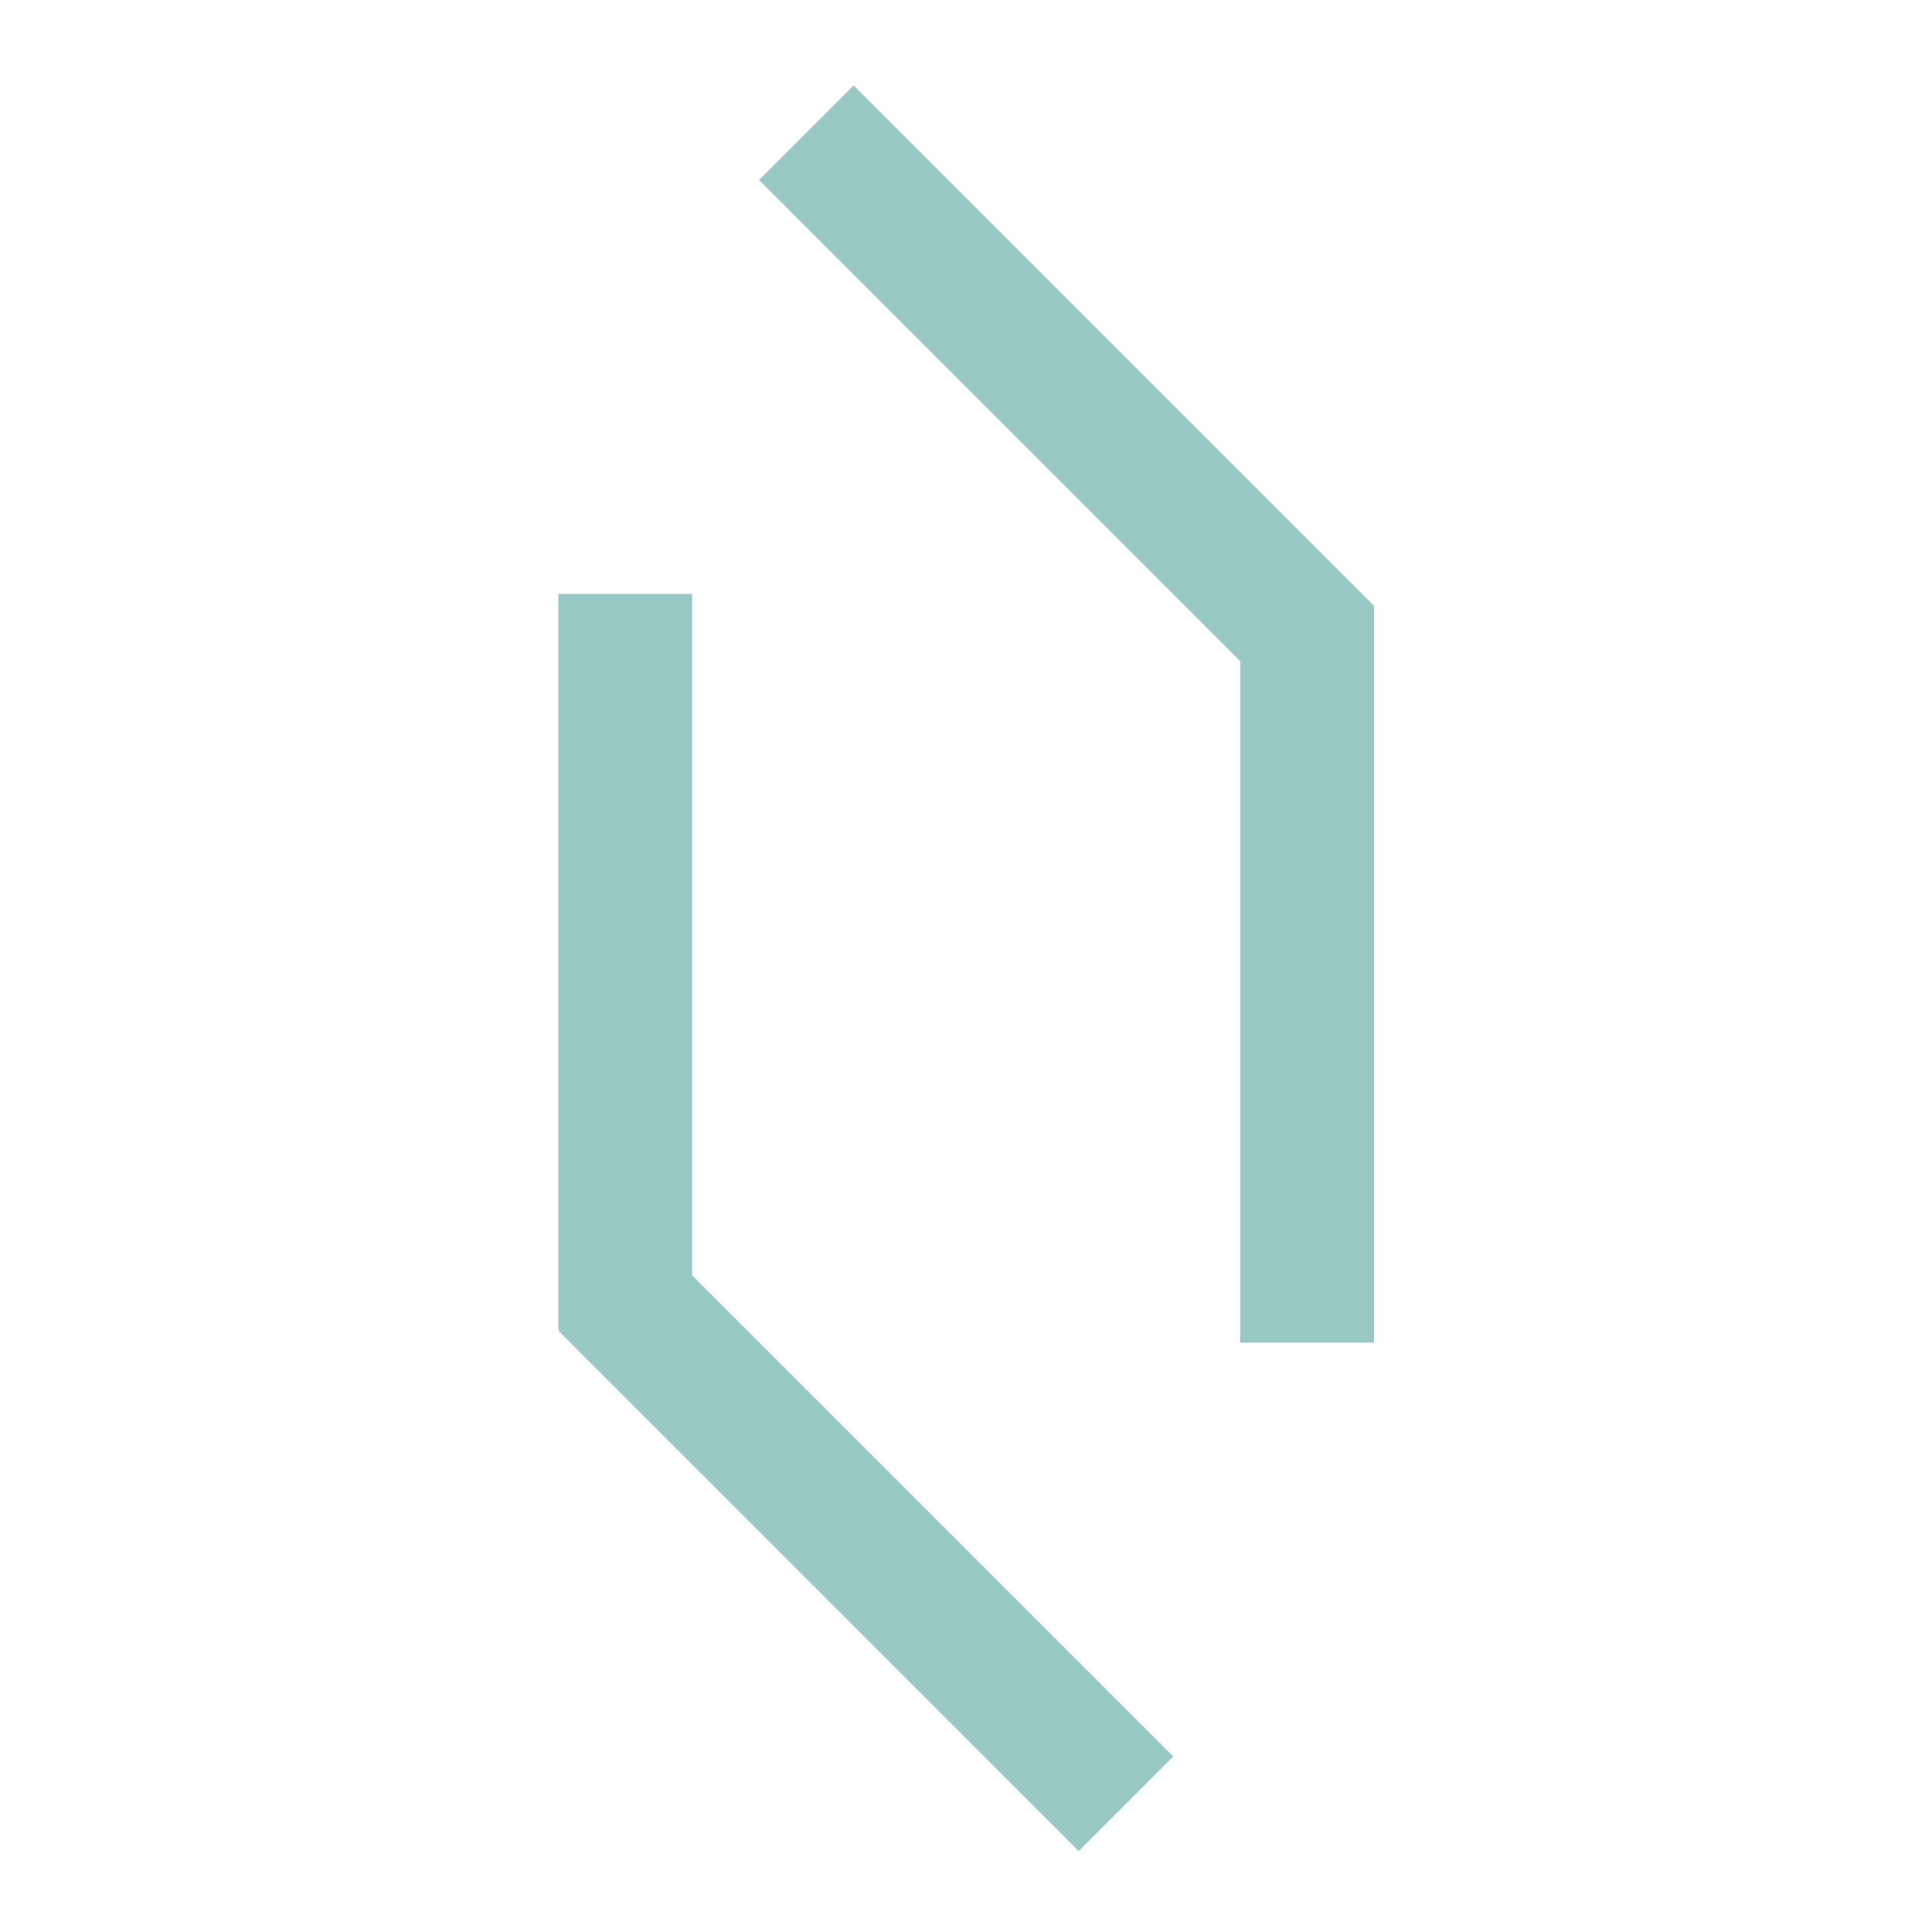 <svg width="48" height="48" viewBox="0 0 48 48" fill="none" xmlns="http://www.w3.org/2000/svg">
<path fill-rule="evenodd" clip-rule="evenodd" d="M17.196 14.754H13.872V33.038H13.896L13.872 33.061L26.8 45.99L29.151 43.639L17.196 31.684V14.754Z" fill="#98C8C4"/>
<path fill-rule="evenodd" clip-rule="evenodd" d="M30.813 33.358H34.138V15.074H34.114L34.137 15.05L21.209 2.122L18.858 4.473L30.813 16.427V33.358Z" fill="#98C8C4"/>
</svg>

